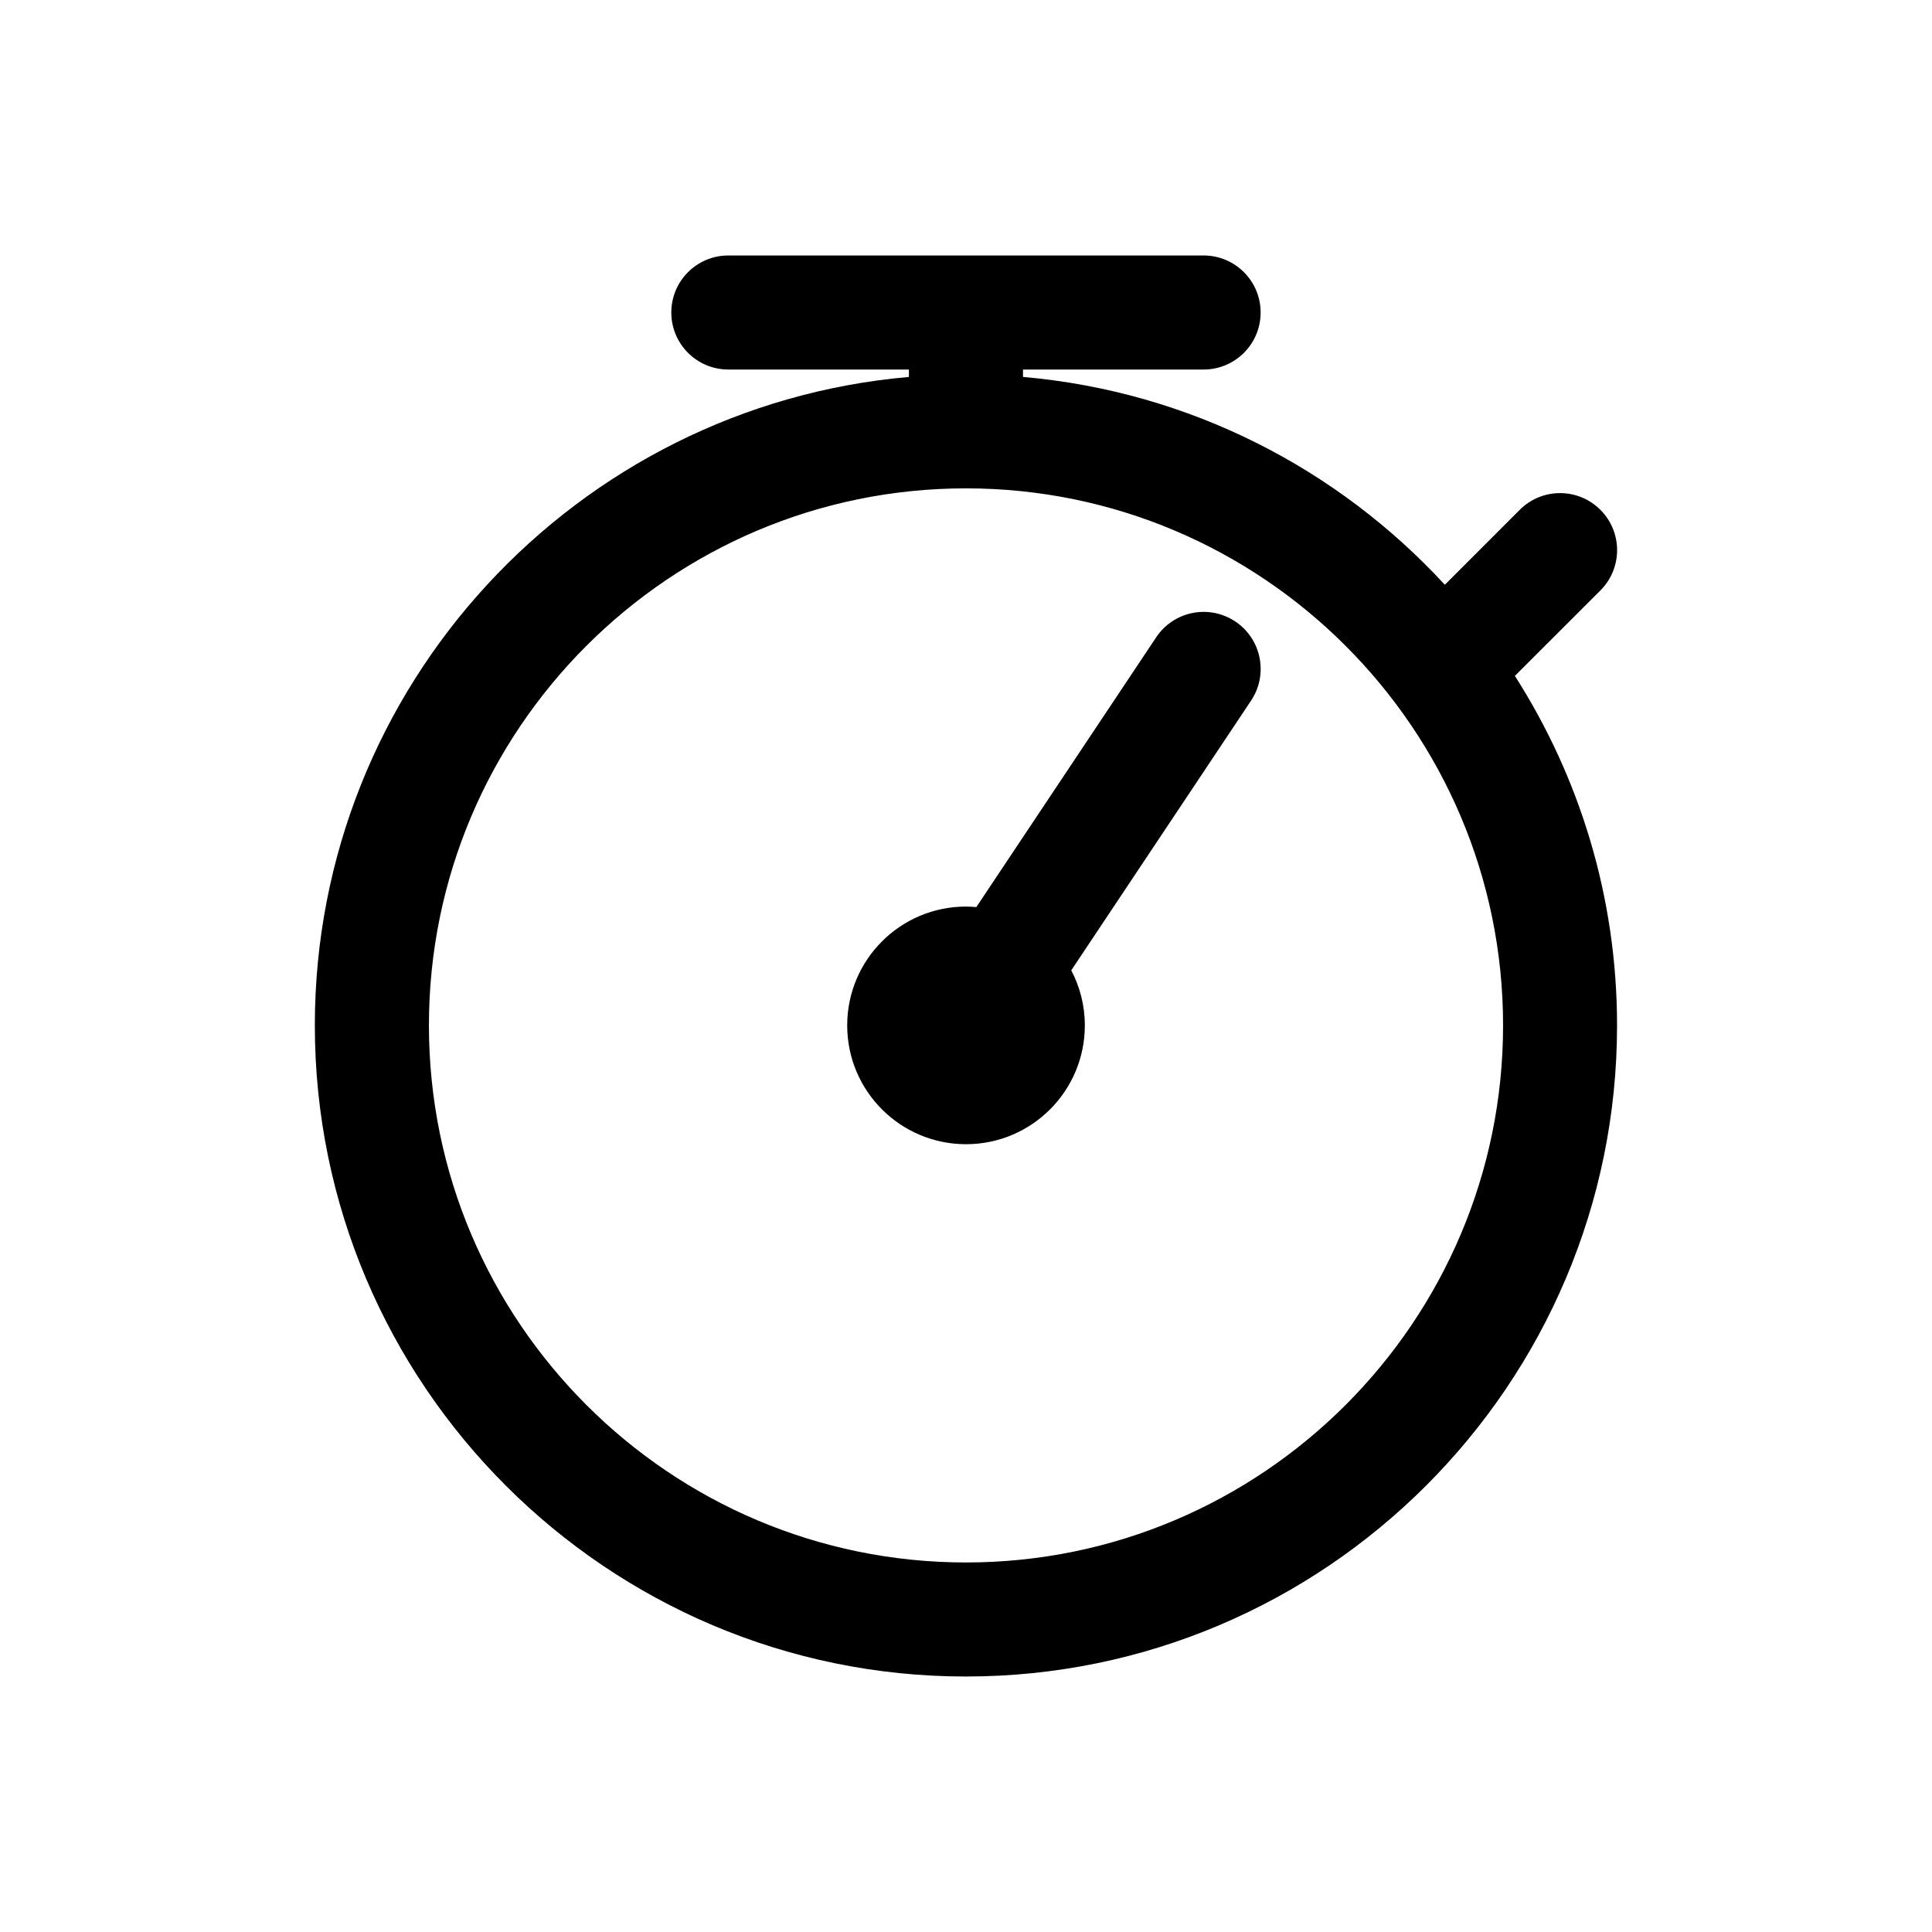 <?xml version="1.0" encoding="UTF-8"?>
<!-- Uploaded to: ICON Repo, www.svgrepo.com, Generator: ICON Repo Mixer Tools -->
<svg fill="#000000" width="800px" height="800px" version="1.1" viewBox="144 144 512 512" xmlns="http://www.w3.org/2000/svg">
 <g>
  <path d="m568.12 300.48c5.906-5.898 5.906-15.473 0-21.371-5.906-5.906-15.469-5.906-21.371 0l-19.855 19.859c-28.352-30.781-67.723-51.234-111.79-55.078v-1.961h47.863c8.348 0 15.113-6.766 15.113-15.113s-6.766-15.113-15.113-15.113h-125.95c-8.348 0-15.113 6.766-15.113 15.113s6.766 15.113 15.113 15.113l47.859 0.004v1.961c-88.09 7.688-157.44 81.801-157.44 171.85 0 95.148 77.406 172.55 172.55 172.55s172.55-77.406 172.55-172.55c0-34.074-9.969-65.836-27.074-92.621zm-168.12 257.59c-78.477 0-142.33-63.848-142.33-142.33 0-78.477 63.848-142.32 142.33-142.32 78.477 0 142.33 63.848 142.33 142.33-0.004 78.477-63.852 142.32-142.33 142.32z"/>
  <path d="m471.36 308.7c-6.957-4.637-16.328-2.754-20.957 4.191l-47.664 71.496c-0.902-0.082-1.812-0.137-2.734-0.137-17.391 0-31.488 14.098-31.488 31.488 0 17.391 14.098 31.488 31.488 31.488s31.488-14.098 31.488-31.488c0-5.269-1.309-10.223-3.598-14.59l47.66-71.492c4.625-6.941 2.75-16.328-4.195-20.957z"/>
 </g>
</svg>